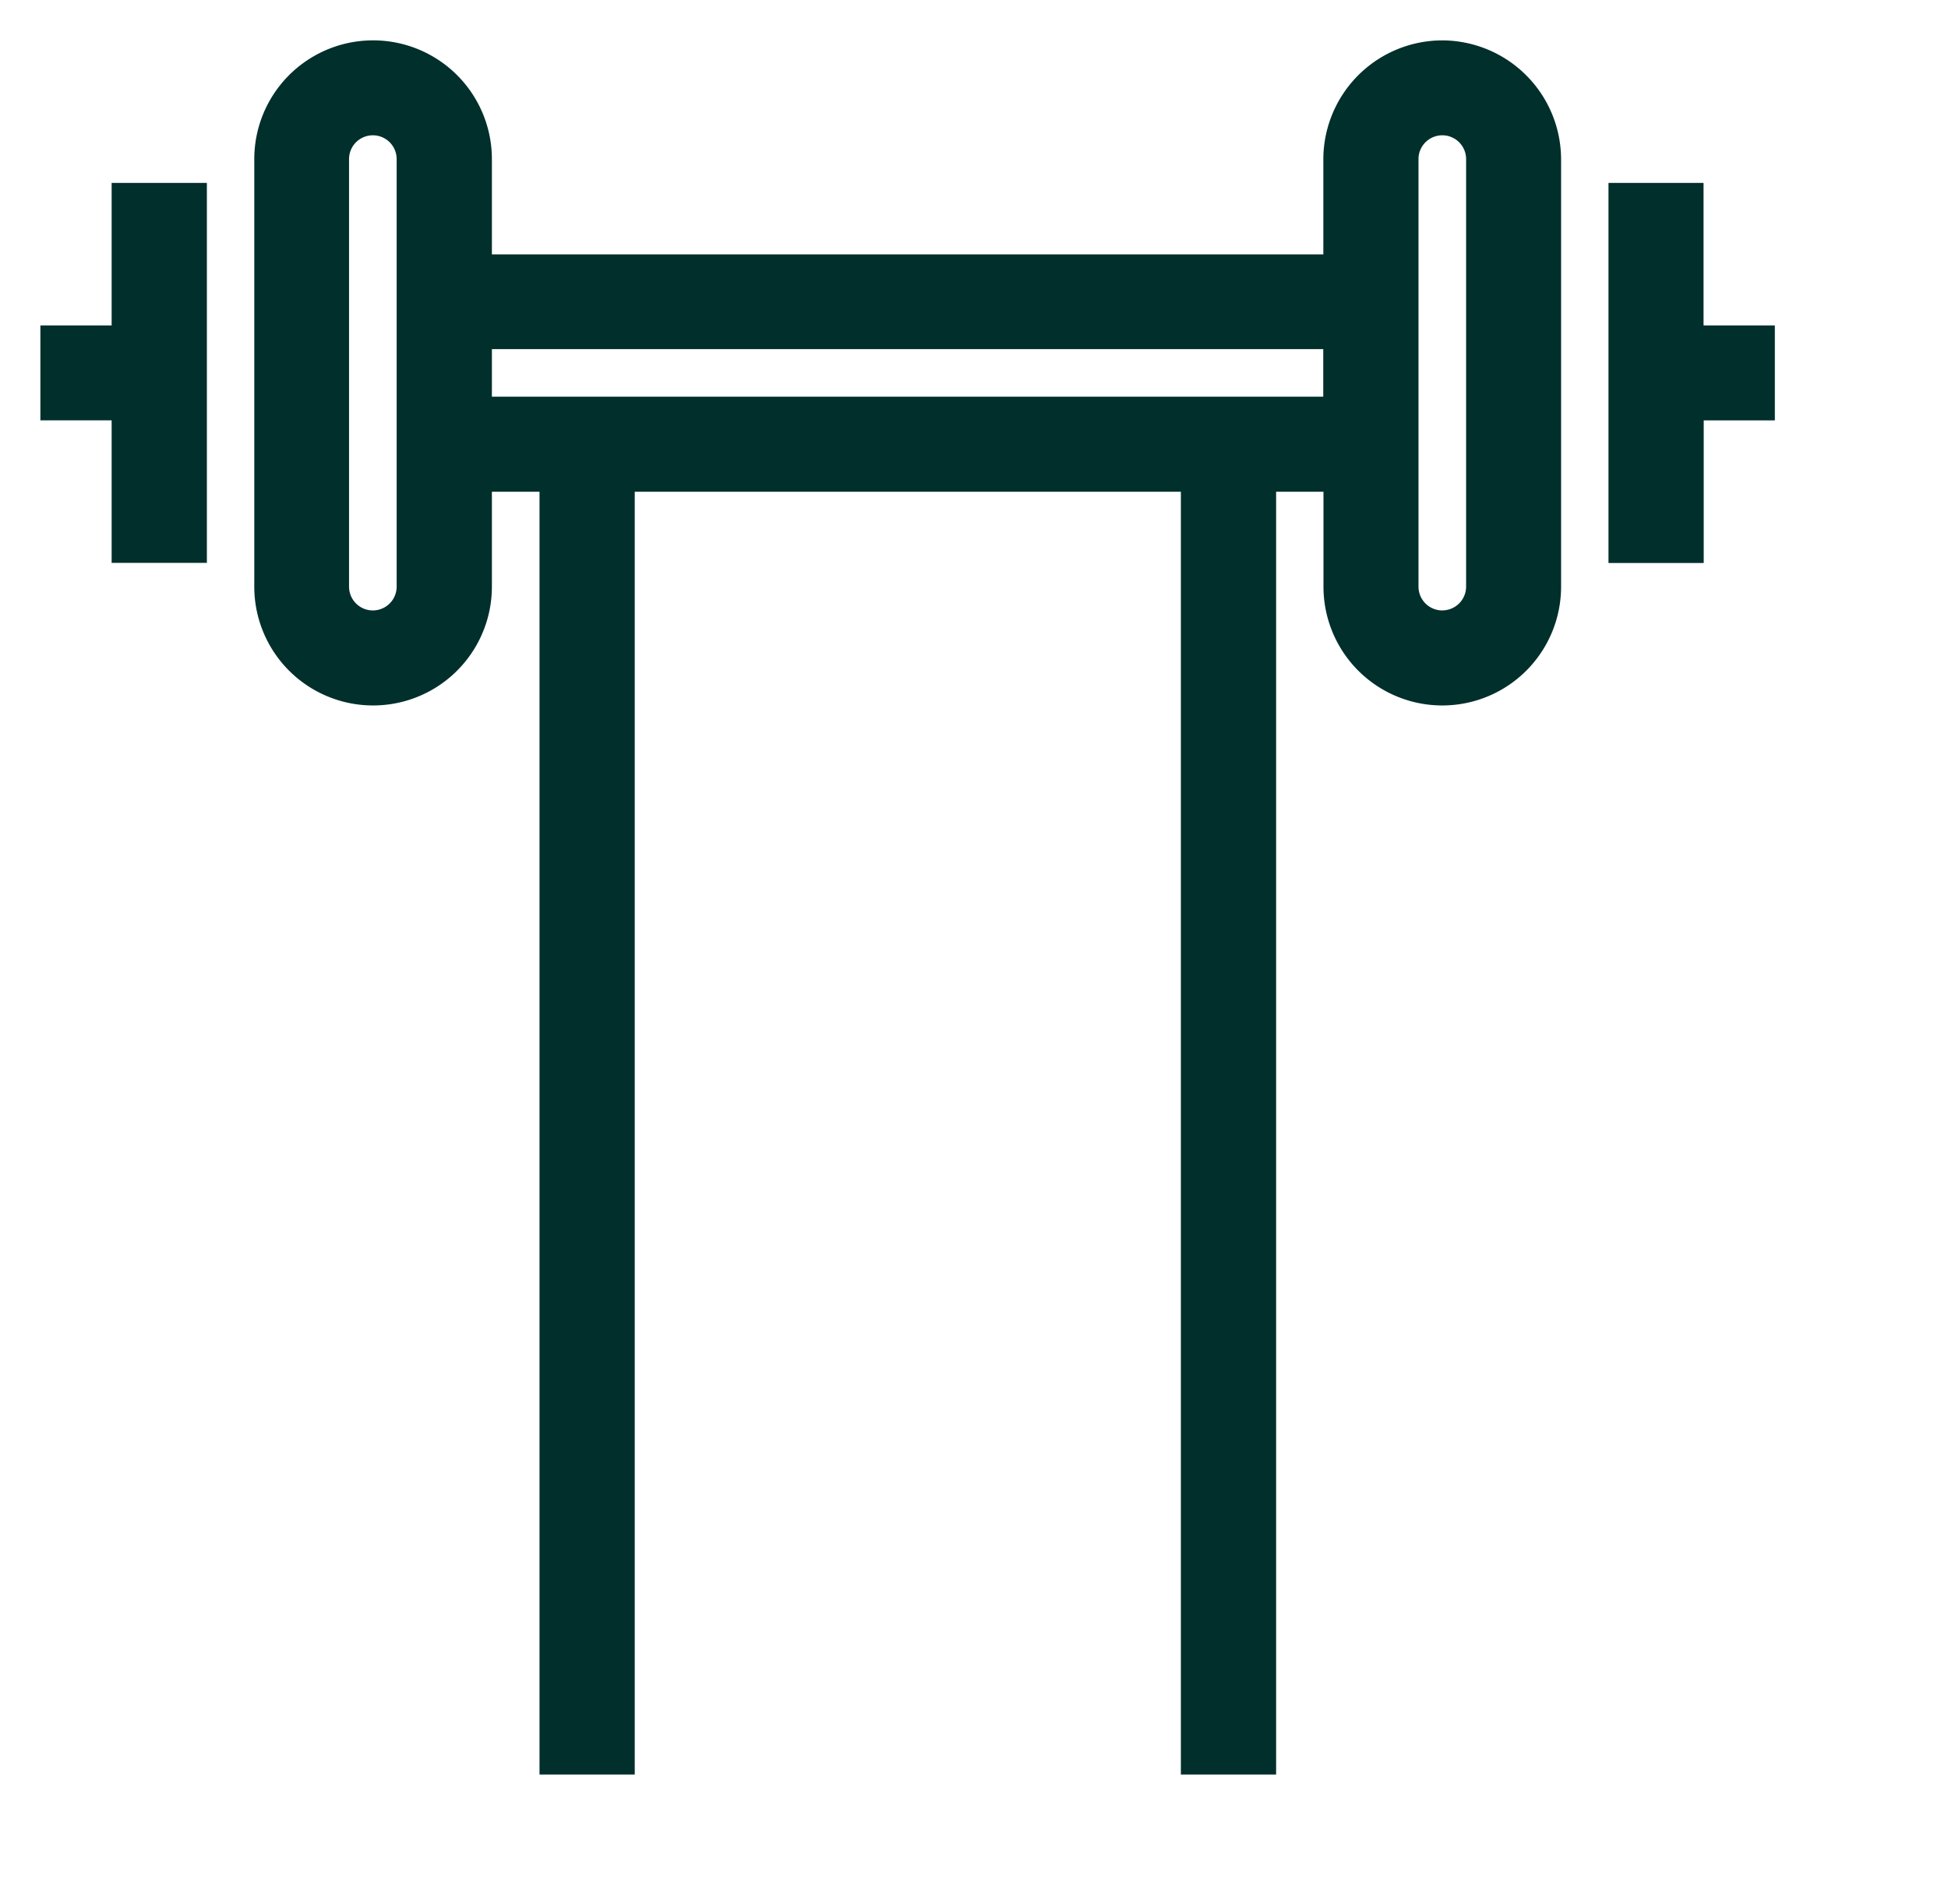 <svg xmlns="http://www.w3.org/2000/svg" xmlns:xlink="http://www.w3.org/1999/xlink" width="45" height="44" viewBox="0 0 45 44">
  <defs>
    <clipPath id="clip-path">
      <rect id="Retângulo_13" data-name="Retângulo 13" width="40.067" height="40.068" fill="#002f2c"/>
    </clipPath>
    <clipPath id="clip-Espaco_fitness">
      <rect width="45" height="44"/>
    </clipPath>
  </defs>
  <g id="Espaco_fitness" clip-path="url(#clip-Espaco_fitness)">
    <g id="Grupo_94" data-name="Grupo 94" transform="translate(0.933 0.932)">
      <path id="Caminho_158" data-name="Caminho 158" d="M132.057,12.007v8.782h2.2V17.494H135.9V15.3h-1.647V12.007Z" transform="translate(-95.833 -8.713)" fill="#002f2c"/>
      <path id="Caminho_159" data-name="Caminho 159" d="M1.646,12.007V15.3H0v2.193H1.646v3.293h2.2V12.007Z" transform="translate(0 -8.713)" fill="#002f2c"/>
      <g id="Grupo_93" data-name="Grupo 93">
        <g id="Grupo_92" data-name="Grupo 92" clip-path="url(#clip-path)">
          <path id="Caminho_160" data-name="Caminho 160" d="M45.454,0h0a2.752,2.752,0,0,0-2.747,2.744v2.2H23.5v-2.2a2.744,2.744,0,1,0-5.489,0v9.878a2.744,2.744,0,1,0,5.489,0V10.428h1.1V40.067h2.2V10.428H39.416V40.067h2.2V10.428h1.094v2.194a2.744,2.744,0,1,0,5.489,0V2.743A2.753,2.753,0,0,0,45.454,0m0,13.171a.55.55,0,0,1-.549-.549V2.743a.549.549,0,0,1,1.1,0v9.878a.55.55,0,0,1-.549.549M42.705,8.233H23.5v-1.1H42.705ZM21.3,2.743v9.878a.549.549,0,1,1-1.1,0V2.743a.549.549,0,0,1,1.1,0" transform="translate(-13.07 0.001)" fill="#002f2c"/>
        </g>
      </g>
    </g>
  </g>
</svg>
